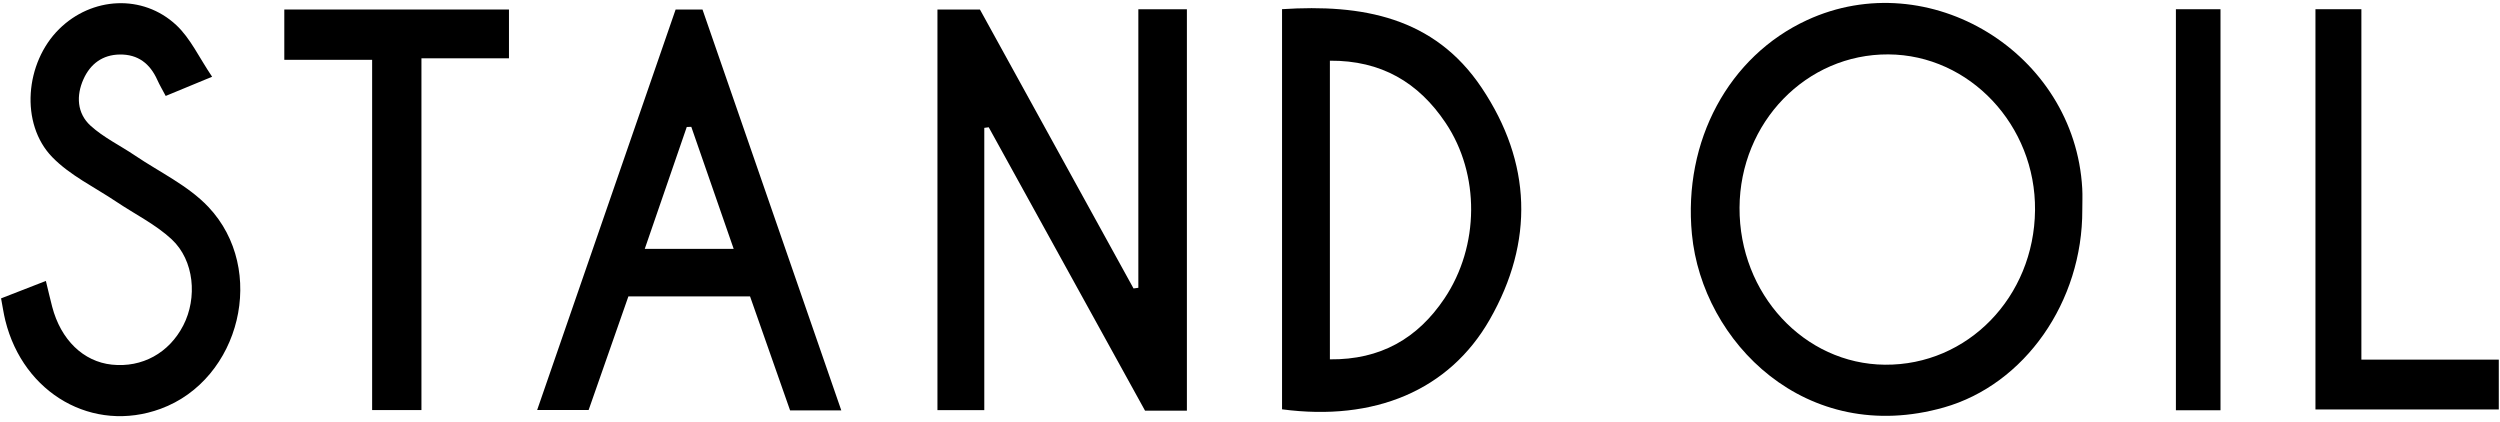 <svg width="302" height="51" viewBox="0 0 302 51" fill="none" xmlns="http://www.w3.org/2000/svg">
<g clip-path="url(#clip0_1409_2590)">
<path d="M251.542 25.335C251.589 36.456 244.584 46.45 234.827 49.219C218.15 53.955 205.633 41.316 204.383 28.288C203.302 17.018 208.841 6.799 218.27 2.438C233.02 -4.384 250.626 6.371 251.535 22.765C251.583 23.62 251.542 24.477 251.542 25.335ZM210.136 25.09C210.084 35.49 217.933 43.971 227.694 44.057C237.691 44.147 245.726 35.881 245.832 25.397C245.936 15.139 237.923 6.624 228.114 6.571C218.209 6.515 210.188 14.778 210.136 25.089V25.09Z" fill="black"/>
<path d="M143.377 49.61H138.321C132.041 38.224 125.739 26.799 119.438 15.374C119.26 15.397 119.082 15.422 118.902 15.445V49.544H113.244V1.149H118.376C124.498 12.267 130.714 23.556 136.931 34.845C137.125 34.819 137.318 34.793 137.512 34.767V1.118H143.377V49.608V49.61Z" fill="black"/>
<path d="M154.871 49.445V1.108C164.506 0.487 173.246 2.018 178.993 10.613C185.027 19.636 185.337 29.178 179.967 38.589C175.067 47.174 166.021 50.927 154.872 49.445H154.871ZM160.653 43.409C166.76 43.473 171.251 40.892 174.495 36.048C178.738 29.711 178.783 21.054 174.65 14.87C171.364 9.951 166.85 7.291 160.651 7.332V43.409H160.653Z" fill="black"/>
<path d="M101.628 49.575H95.443C93.858 45.064 92.246 40.477 90.605 35.803H75.91C74.319 40.348 72.733 44.884 71.108 49.525H64.89C70.482 33.348 76.026 17.317 81.615 1.151H84.862C90.384 17.1 95.942 33.154 101.628 49.575ZM77.886 30.066H88.629C86.869 24.999 85.189 20.159 83.508 15.321C83.325 15.327 83.144 15.334 82.961 15.34C81.308 20.136 79.655 24.932 77.886 30.066Z" fill="black"/>
<path d="M25.624 9.27C23.357 10.208 21.731 10.879 20.016 11.59C19.634 10.865 19.281 10.271 19 9.647C18.119 7.688 16.675 6.557 14.475 6.585C12.382 6.611 10.914 7.726 10.091 9.549C9.186 11.551 9.3 13.691 10.935 15.18C12.508 16.613 14.509 17.572 16.294 18.778C19.291 20.804 22.733 22.42 25.163 24.989C32.327 32.559 29.029 45.852 19.404 49.383C11.254 52.371 2.832 47.584 0.64 38.703C0.438 37.884 0.319 37.044 0.129 36.044C1.903 35.353 3.615 34.687 5.542 33.937C5.831 35.126 6.052 36.09 6.301 37.048C7.347 41.049 10.065 43.683 13.509 44.048C17.166 44.435 20.422 42.649 22.141 39.312C23.856 35.984 23.474 31.456 20.745 28.915C18.798 27.102 16.302 25.879 14.063 24.374C11.445 22.615 8.466 21.198 6.313 18.982C2.396 14.951 3.025 7.575 7.148 3.507C11.081 -0.376 17.227 -0.75 21.284 3.023C23.01 4.628 24.057 6.961 25.624 9.271V9.27Z" fill="black"/>
<path d="M50.91 49.536H44.954V7.226H34.344V1.149H61.483V7.043H50.91V49.538V49.536Z" fill="black"/>
<path d="M279.707 1.113H285.255V43.443H301.853V49.463H279.707V1.113Z" fill="black"/>
<path d="M268.236 49.559H262.849V1.115H268.236V49.559Z" fill="black"/>
</g>
<defs>
<clipPath id="clip0_1409_2590">
<rect width="302" height="50" fill="white" transform="translate(0 0.347)"/>
</clipPath>
</defs>
</svg>
